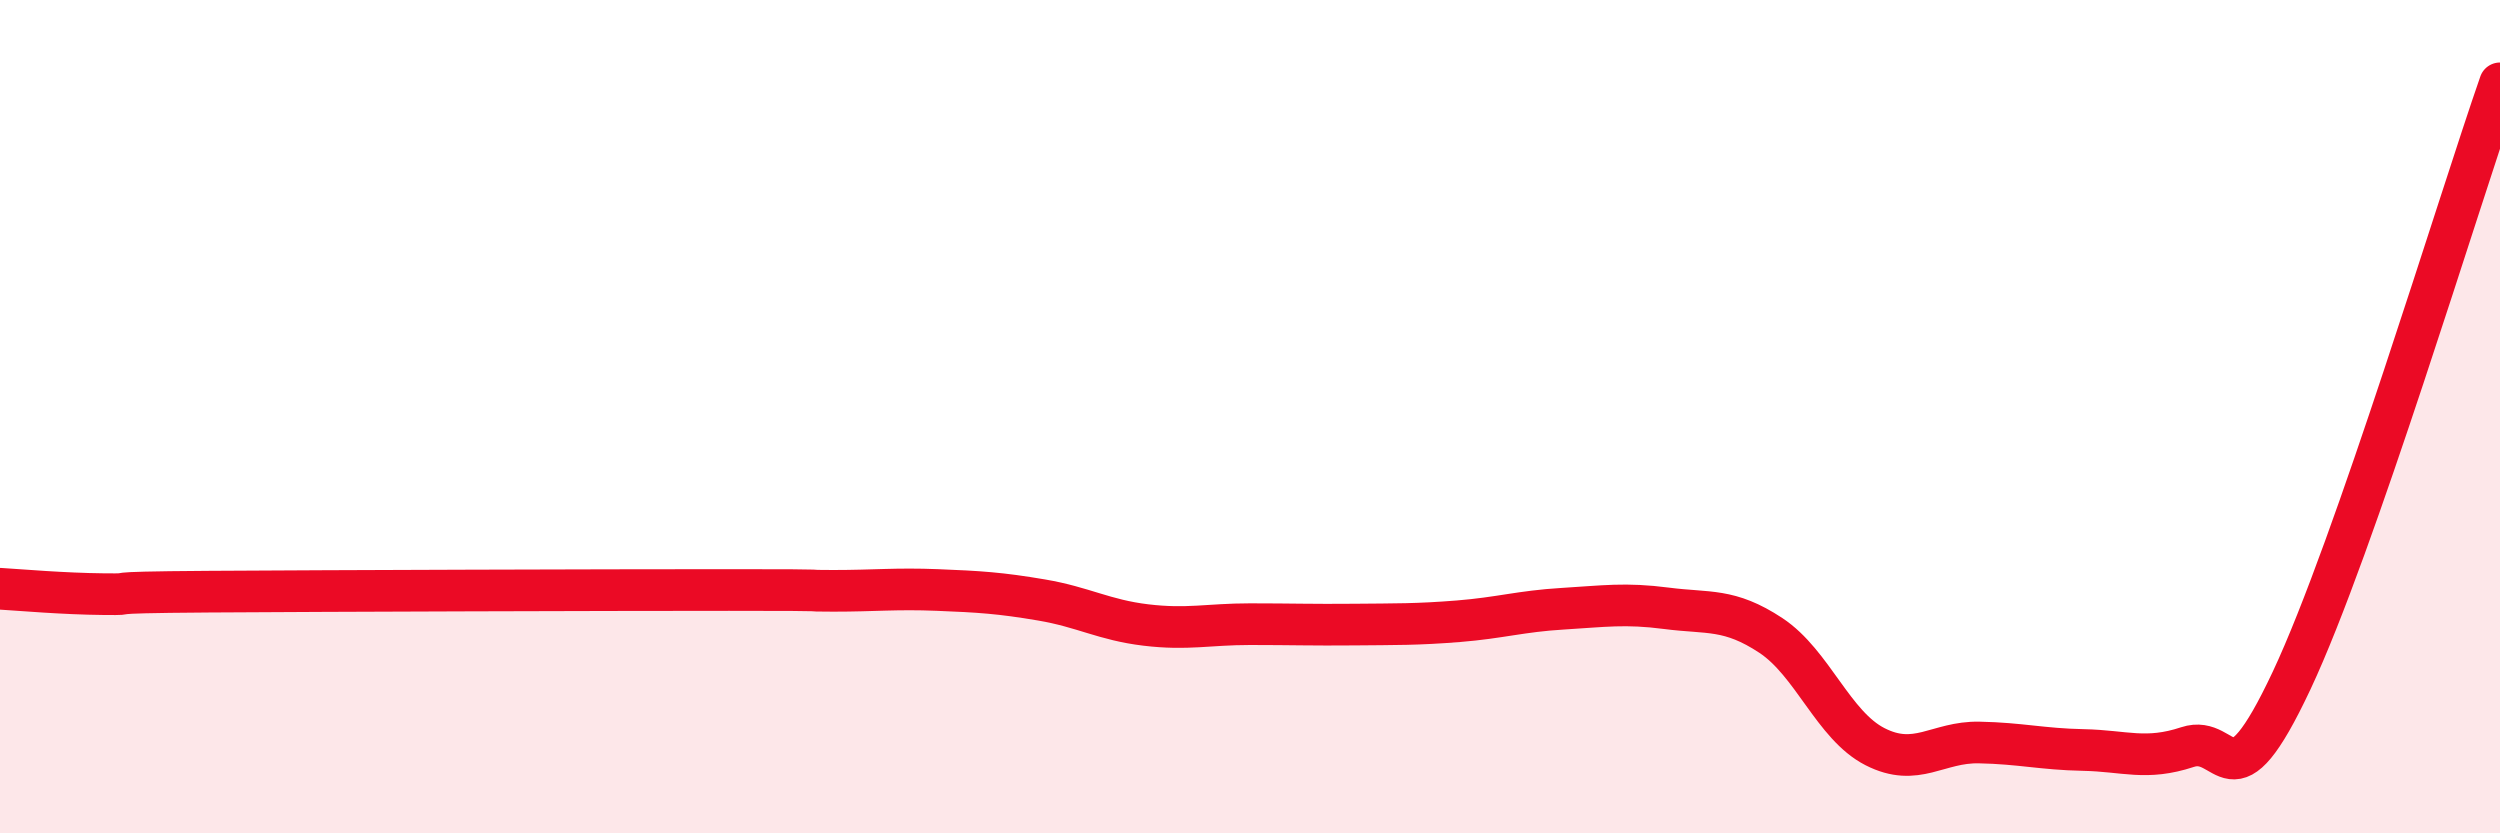 
    <svg width="60" height="20" viewBox="0 0 60 20" xmlns="http://www.w3.org/2000/svg">
      <path
        d="M 0,14.13 C 0.5,14.16 1.5,14.25 2.5,14.26 C 3.5,14.27 2,14.22 5,14.2 C 8,14.18 14.5,14.16 17.5,14.16 C 20.5,14.16 19,14.18 20,14.18 C 21,14.18 21.5,14.12 22.5,14.16 C 23.5,14.2 24,14.23 25,14.4 C 26,14.57 26.5,14.88 27.5,15 C 28.5,15.12 29,14.98 30,14.98 C 31,14.98 31.5,15 32.5,14.99 C 33.5,14.98 34,14.99 35,14.91 C 36,14.83 36.5,14.67 37.5,14.61 C 38.5,14.55 39,14.47 40,14.6 C 41,14.73 41.5,14.59 42.5,15.25 C 43.5,15.91 44,17.41 45,17.92 C 46,18.43 46.5,17.8 47.5,17.82 C 48.5,17.84 49,17.98 50,18 C 51,18.02 51.5,18.26 52.5,17.93 C 53.5,17.6 53.5,19.52 55,16.33 C 56.5,13.14 59,4.87 60,2L60 20L0 20Z"
        fill="#EB0A25"
        opacity="0.1"
        stroke-linecap="round"
        stroke-linejoin="round"
      />
      <path
        d="M 0,14.13 C 0.5,14.16 1.5,14.25 2.5,14.26 C 3.5,14.27 2,14.22 5,14.2 C 8,14.18 14.5,14.16 17.5,14.16 C 20.5,14.16 19,14.18 20,14.18 C 21,14.18 21.5,14.12 22.5,14.16 C 23.5,14.2 24,14.23 25,14.4 C 26,14.57 26.5,14.88 27.5,15 C 28.5,15.12 29,14.98 30,14.98 C 31,14.98 31.5,15 32.5,14.99 C 33.5,14.98 34,14.99 35,14.91 C 36,14.83 36.5,14.67 37.5,14.61 C 38.5,14.55 39,14.47 40,14.6 C 41,14.73 41.5,14.59 42.5,15.25 C 43.5,15.91 44,17.41 45,17.92 C 46,18.43 46.5,17.8 47.5,17.82 C 48.5,17.84 49,17.98 50,18 C 51,18.02 51.5,18.26 52.5,17.93 C 53.5,17.6 53.5,19.52 55,16.33 C 56.5,13.14 59,4.87 60,2"
        stroke="#EB0A25"
        stroke-width="1"
        fill="none"
        stroke-linecap="round"
        stroke-linejoin="round"
      />
    </svg>
  